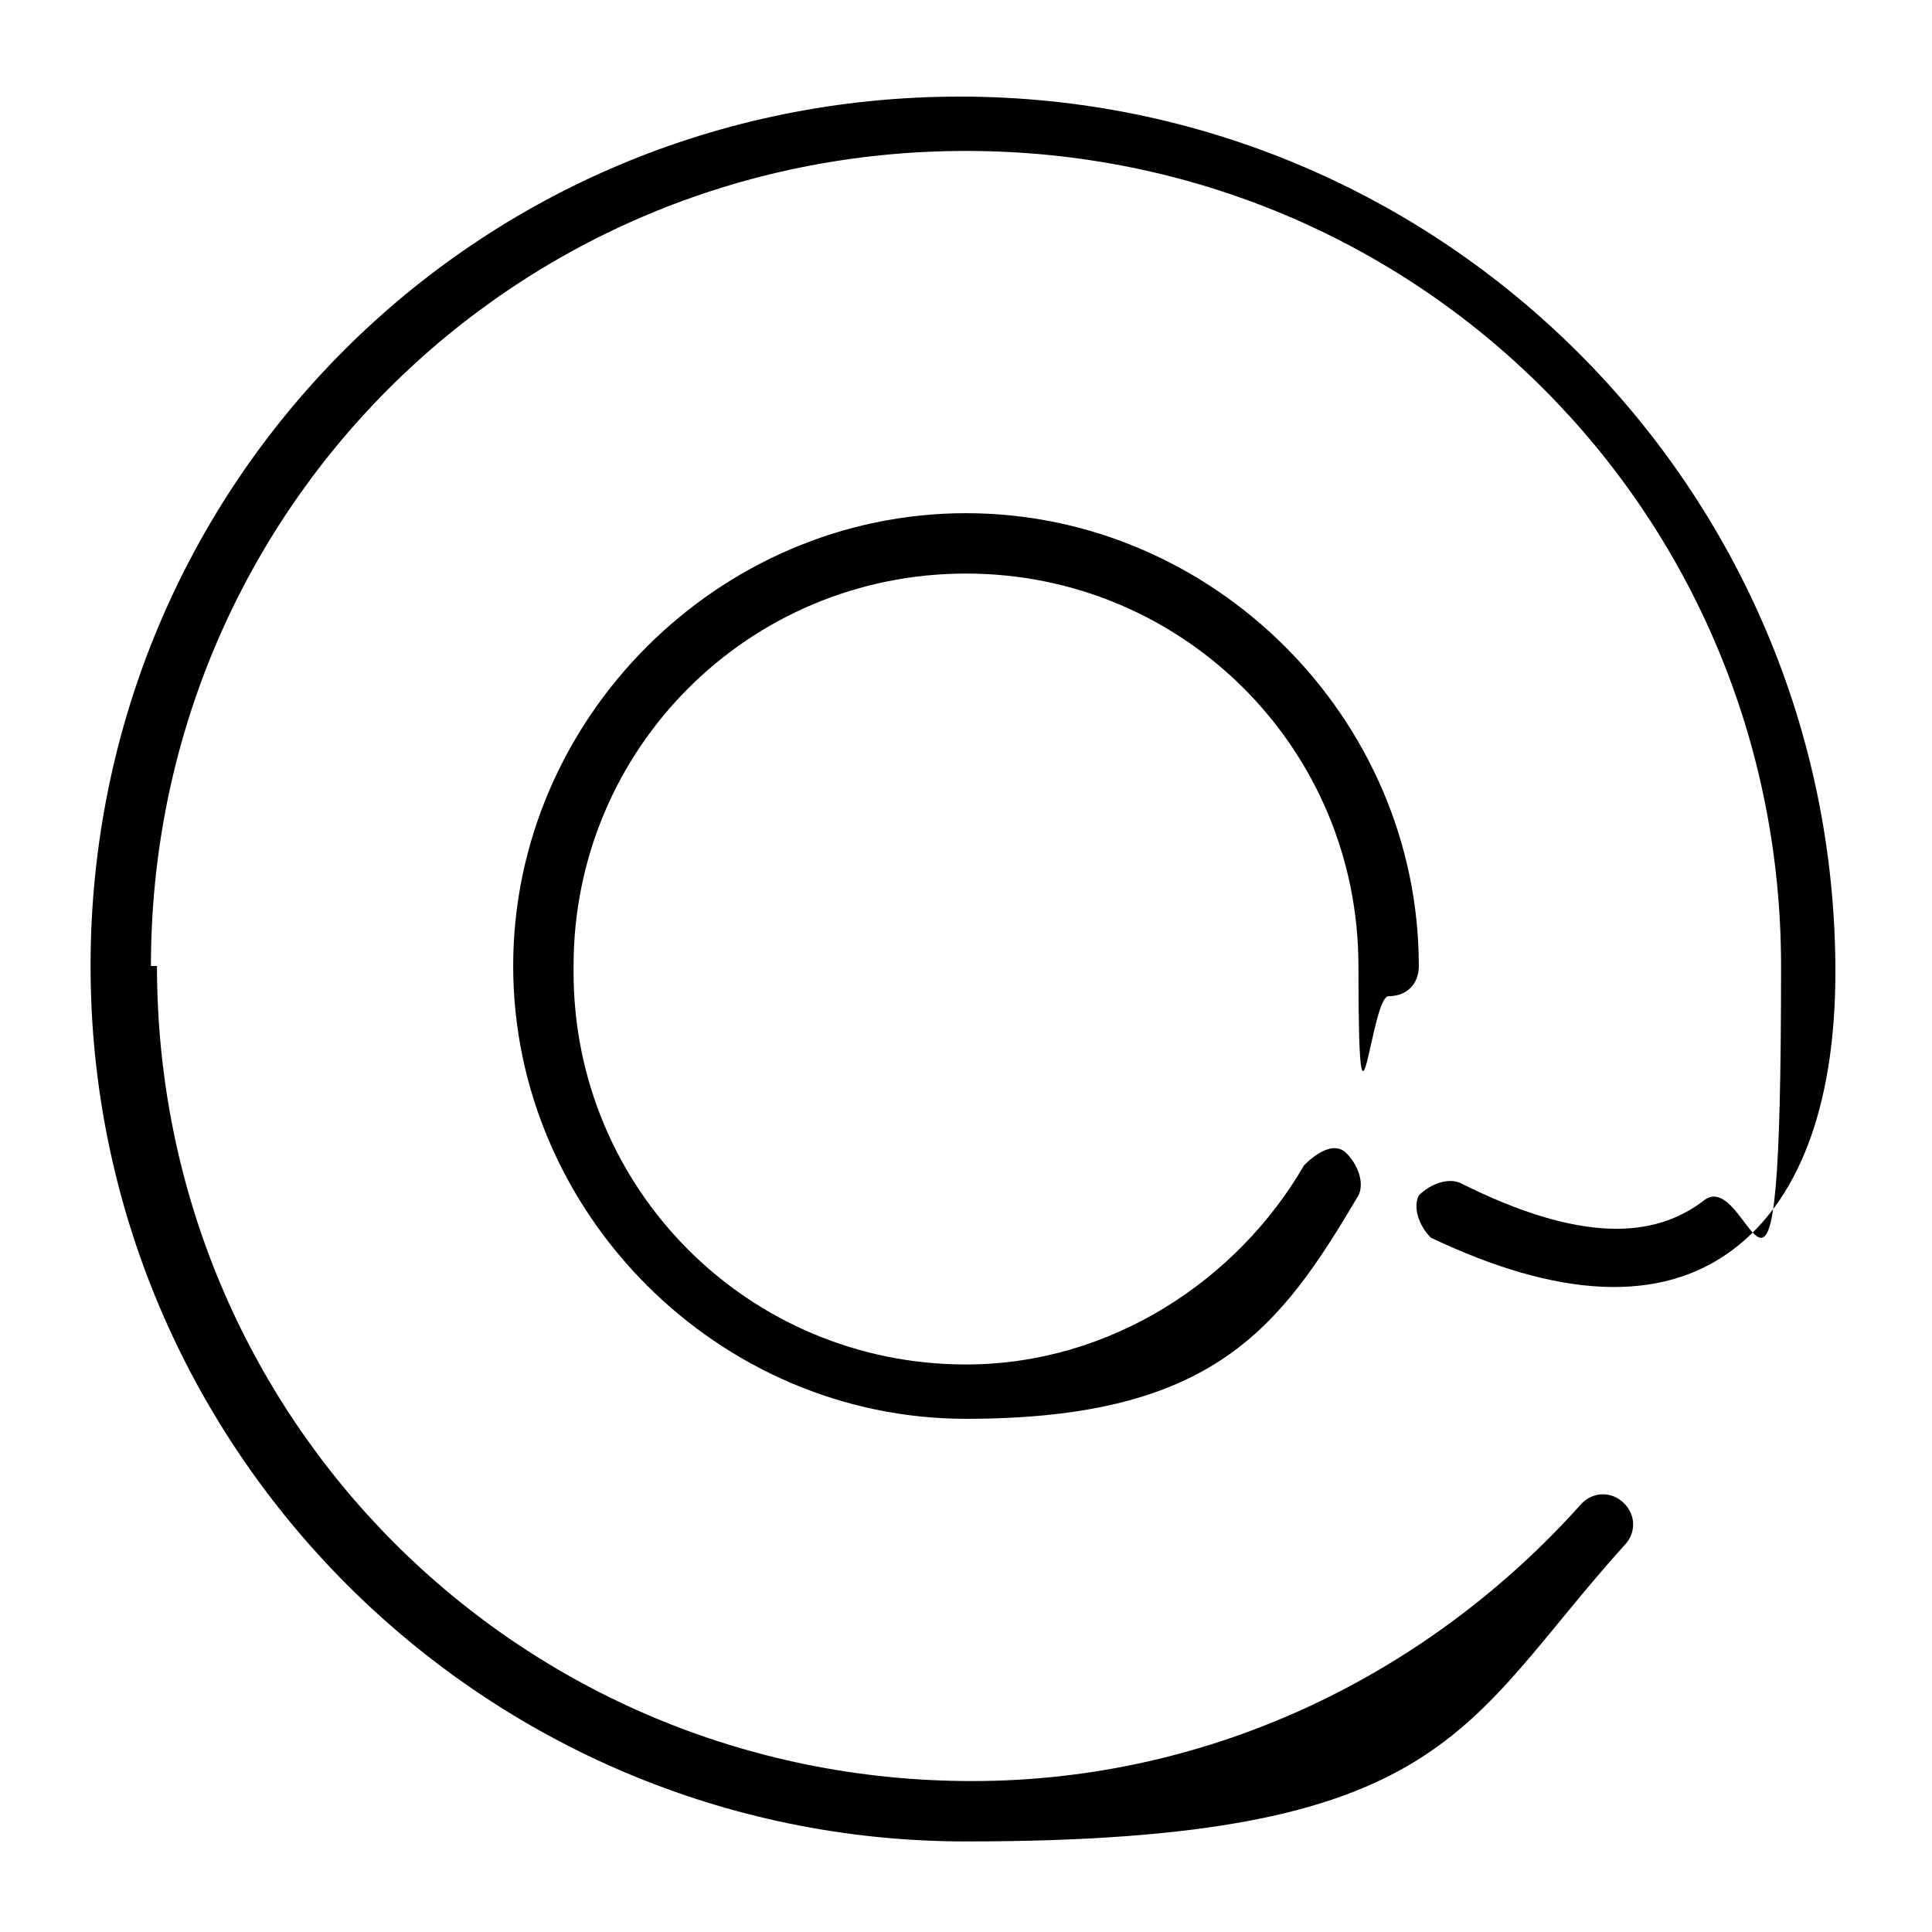 <?xml version="1.0" encoding="UTF-8"?> <svg xmlns="http://www.w3.org/2000/svg" id="Capa_1" version="1.1" viewBox="0 0 32 32"><path d="M2.5,16c0-7.5,6-13.5,13.5-13.5s13.5,6,13.5,13.5-.5,3.2-1.3,3.9c-.8.6-2,.7-4-.3-.2-.1-.5,0-.7.2-.1.2,0,.5.2.7,2.1,1,3.8,1.1,5,.2,1.2-.9,1.7-2.6,1.7-4.6,0-8-6.5-14.5-14.5-14.5S1.5,8,1.5,16s6.5,14.5,14.5,14.5,8.2-1.9,10.9-4.9c.2-.2.2-.5,0-.7-.2-.2-.5-.2-.7,0-2.5,2.8-6.1,4.6-10.1,4.6-7.5,0-13.5-6-13.5-13.5Z"></path><path d="M9.5,16c0-3.6,2.9-6.5,6.5-6.5s6.5,2.9,6.5,6.5.2.5.5.5.5-.2.5-.5c0-4.1-3.4-7.5-7.5-7.5s-7.5,3.4-7.5,7.5,3.4,7.5,7.5,7.5,5.2-1.5,6.5-3.7c.1-.2,0-.5-.2-.7s-.5,0-.7.2c-1.1,1.9-3.2,3.3-5.6,3.3-3.6,0-6.5-2.9-6.5-6.5Z"></path></svg> 
